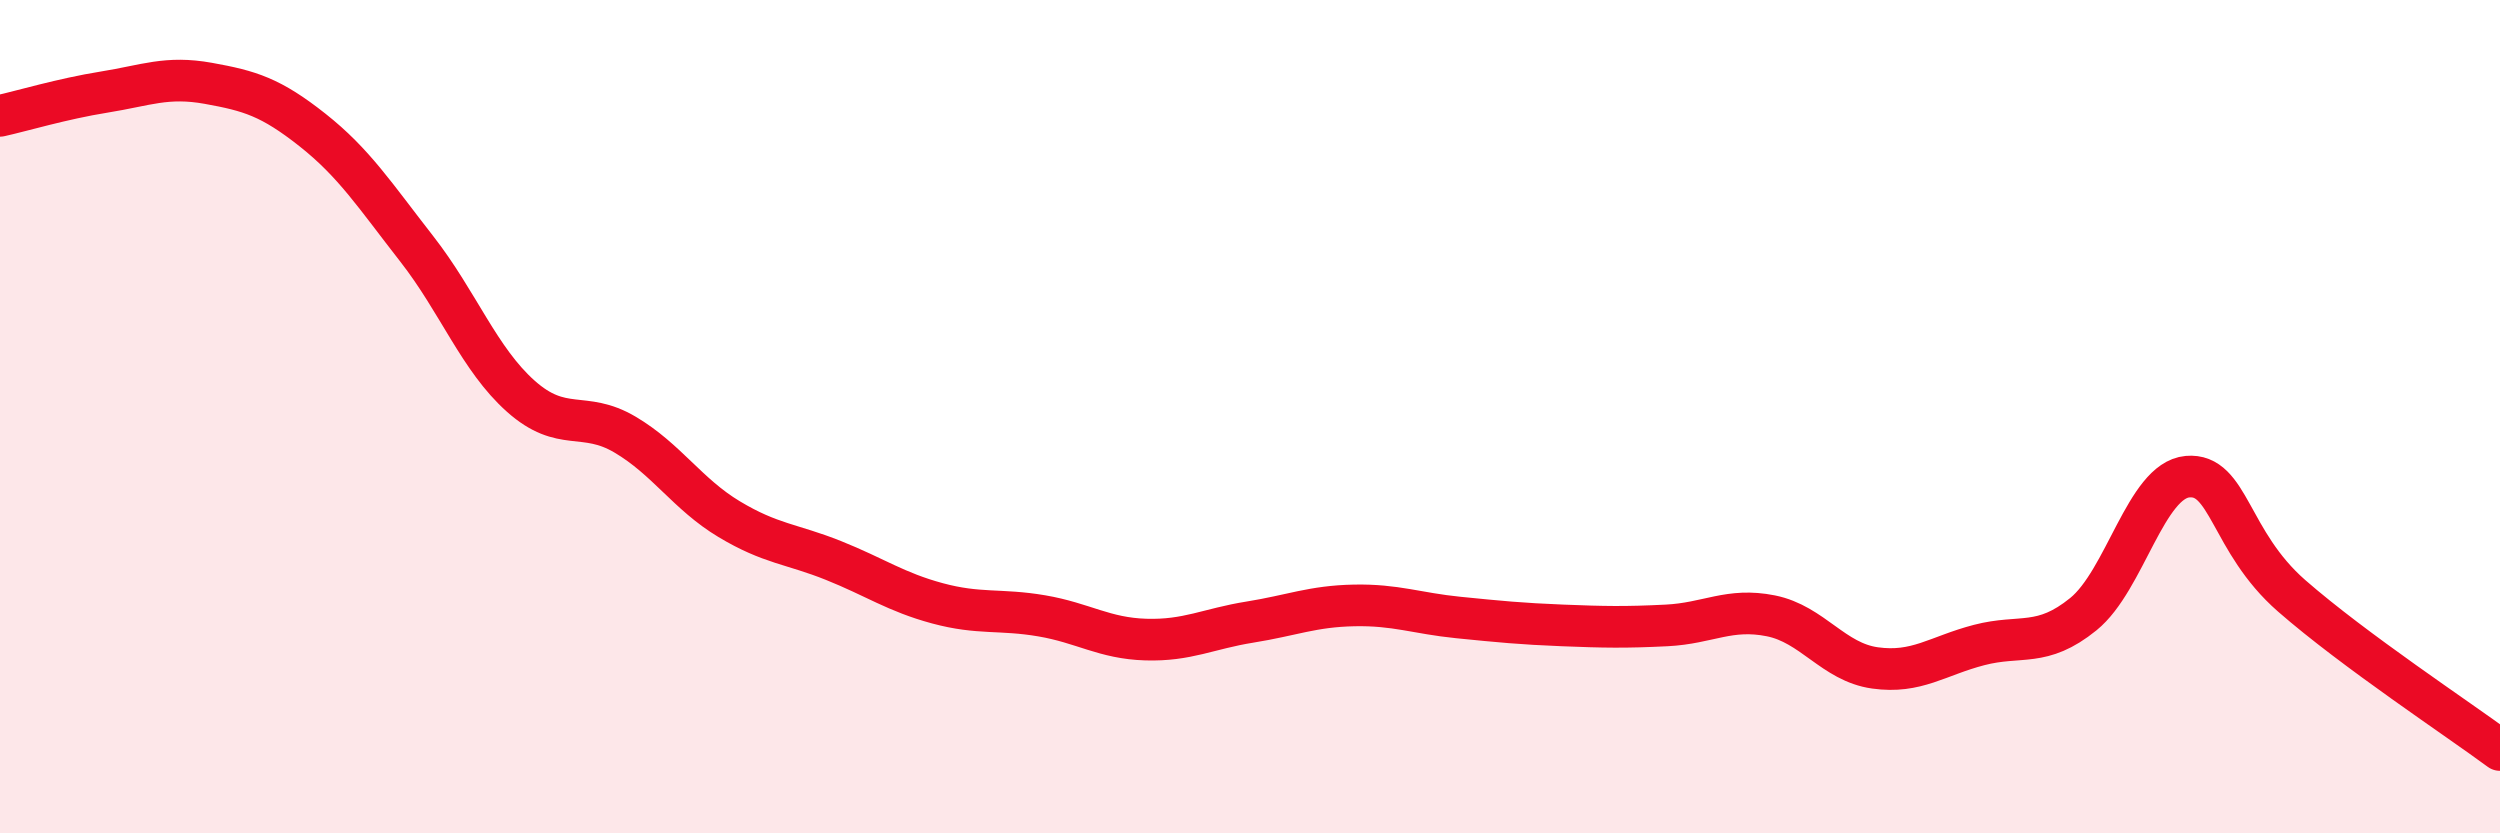 
    <svg width="60" height="20" viewBox="0 0 60 20" xmlns="http://www.w3.org/2000/svg">
      <path
        d="M 0,2.78 C 0.5,2.67 1.5,2.37 2.5,2.21 C 3.5,2.05 4,1.82 5,2 C 6,2.18 6.5,2.33 7.5,3.12 C 8.5,3.91 9,4.69 10,5.97 C 11,7.25 11.5,8.62 12.5,9.51 C 13.5,10.4 14,9.84 15,10.43 C 16,11.02 16.5,11.86 17.5,12.46 C 18.5,13.06 19,13.05 20,13.45 C 21,13.85 21.5,14.21 22.5,14.48 C 23.5,14.75 24,14.61 25,14.78 C 26,14.95 26.5,15.32 27.5,15.35 C 28.5,15.38 29,15.09 30,14.93 C 31,14.77 31.5,14.55 32.5,14.53 C 33.5,14.51 34,14.72 35,14.82 C 36,14.92 36.5,14.97 37.5,15.01 C 38.5,15.05 39,15.06 40,15.01 C 41,14.96 41.5,14.58 42.5,14.78 C 43.5,14.98 44,15.89 45,16.03 C 46,16.17 46.5,15.74 47.5,15.48 C 48.5,15.22 49,15.55 50,14.74 C 51,13.93 51.5,11.53 52.5,11.44 C 53.5,11.35 53.5,12.99 55,14.3 C 56.5,15.61 59,17.26 60,18L60 20L0 20Z"
        fill="#EB0A25"
        opacity="0.1"
        stroke-linecap="round"
        stroke-linejoin="round"
      />
      <path
        d="M 0,2.78 C 0.5,2.67 1.5,2.37 2.5,2.21 C 3.5,2.05 4,1.82 5,2 C 6,2.18 6.5,2.33 7.5,3.12 C 8.5,3.91 9,4.69 10,5.97 C 11,7.25 11.5,8.62 12.5,9.51 C 13.5,10.4 14,9.84 15,10.43 C 16,11.02 16.5,11.86 17.5,12.46 C 18.5,13.06 19,13.05 20,13.45 C 21,13.85 21.5,14.21 22.5,14.48 C 23.5,14.75 24,14.61 25,14.78 C 26,14.95 26.5,15.32 27.5,15.35 C 28.5,15.38 29,15.09 30,14.93 C 31,14.77 31.5,14.55 32.5,14.53 C 33.5,14.51 34,14.72 35,14.82 C 36,14.92 36.5,14.97 37.5,15.01 C 38.5,15.05 39,15.06 40,15.01 C 41,14.96 41.5,14.58 42.5,14.78 C 43.5,14.98 44,15.89 45,16.03 C 46,16.17 46.5,15.74 47.5,15.48 C 48.5,15.22 49,15.55 50,14.74 C 51,13.93 51.5,11.53 52.5,11.44 C 53.5,11.35 53.5,12.99 55,14.3 C 56.5,15.61 59,17.26 60,18"
        stroke="#EB0A25"
        stroke-width="1"
        fill="none"
        stroke-linecap="round"
        stroke-linejoin="round"
      />
    </svg>
  